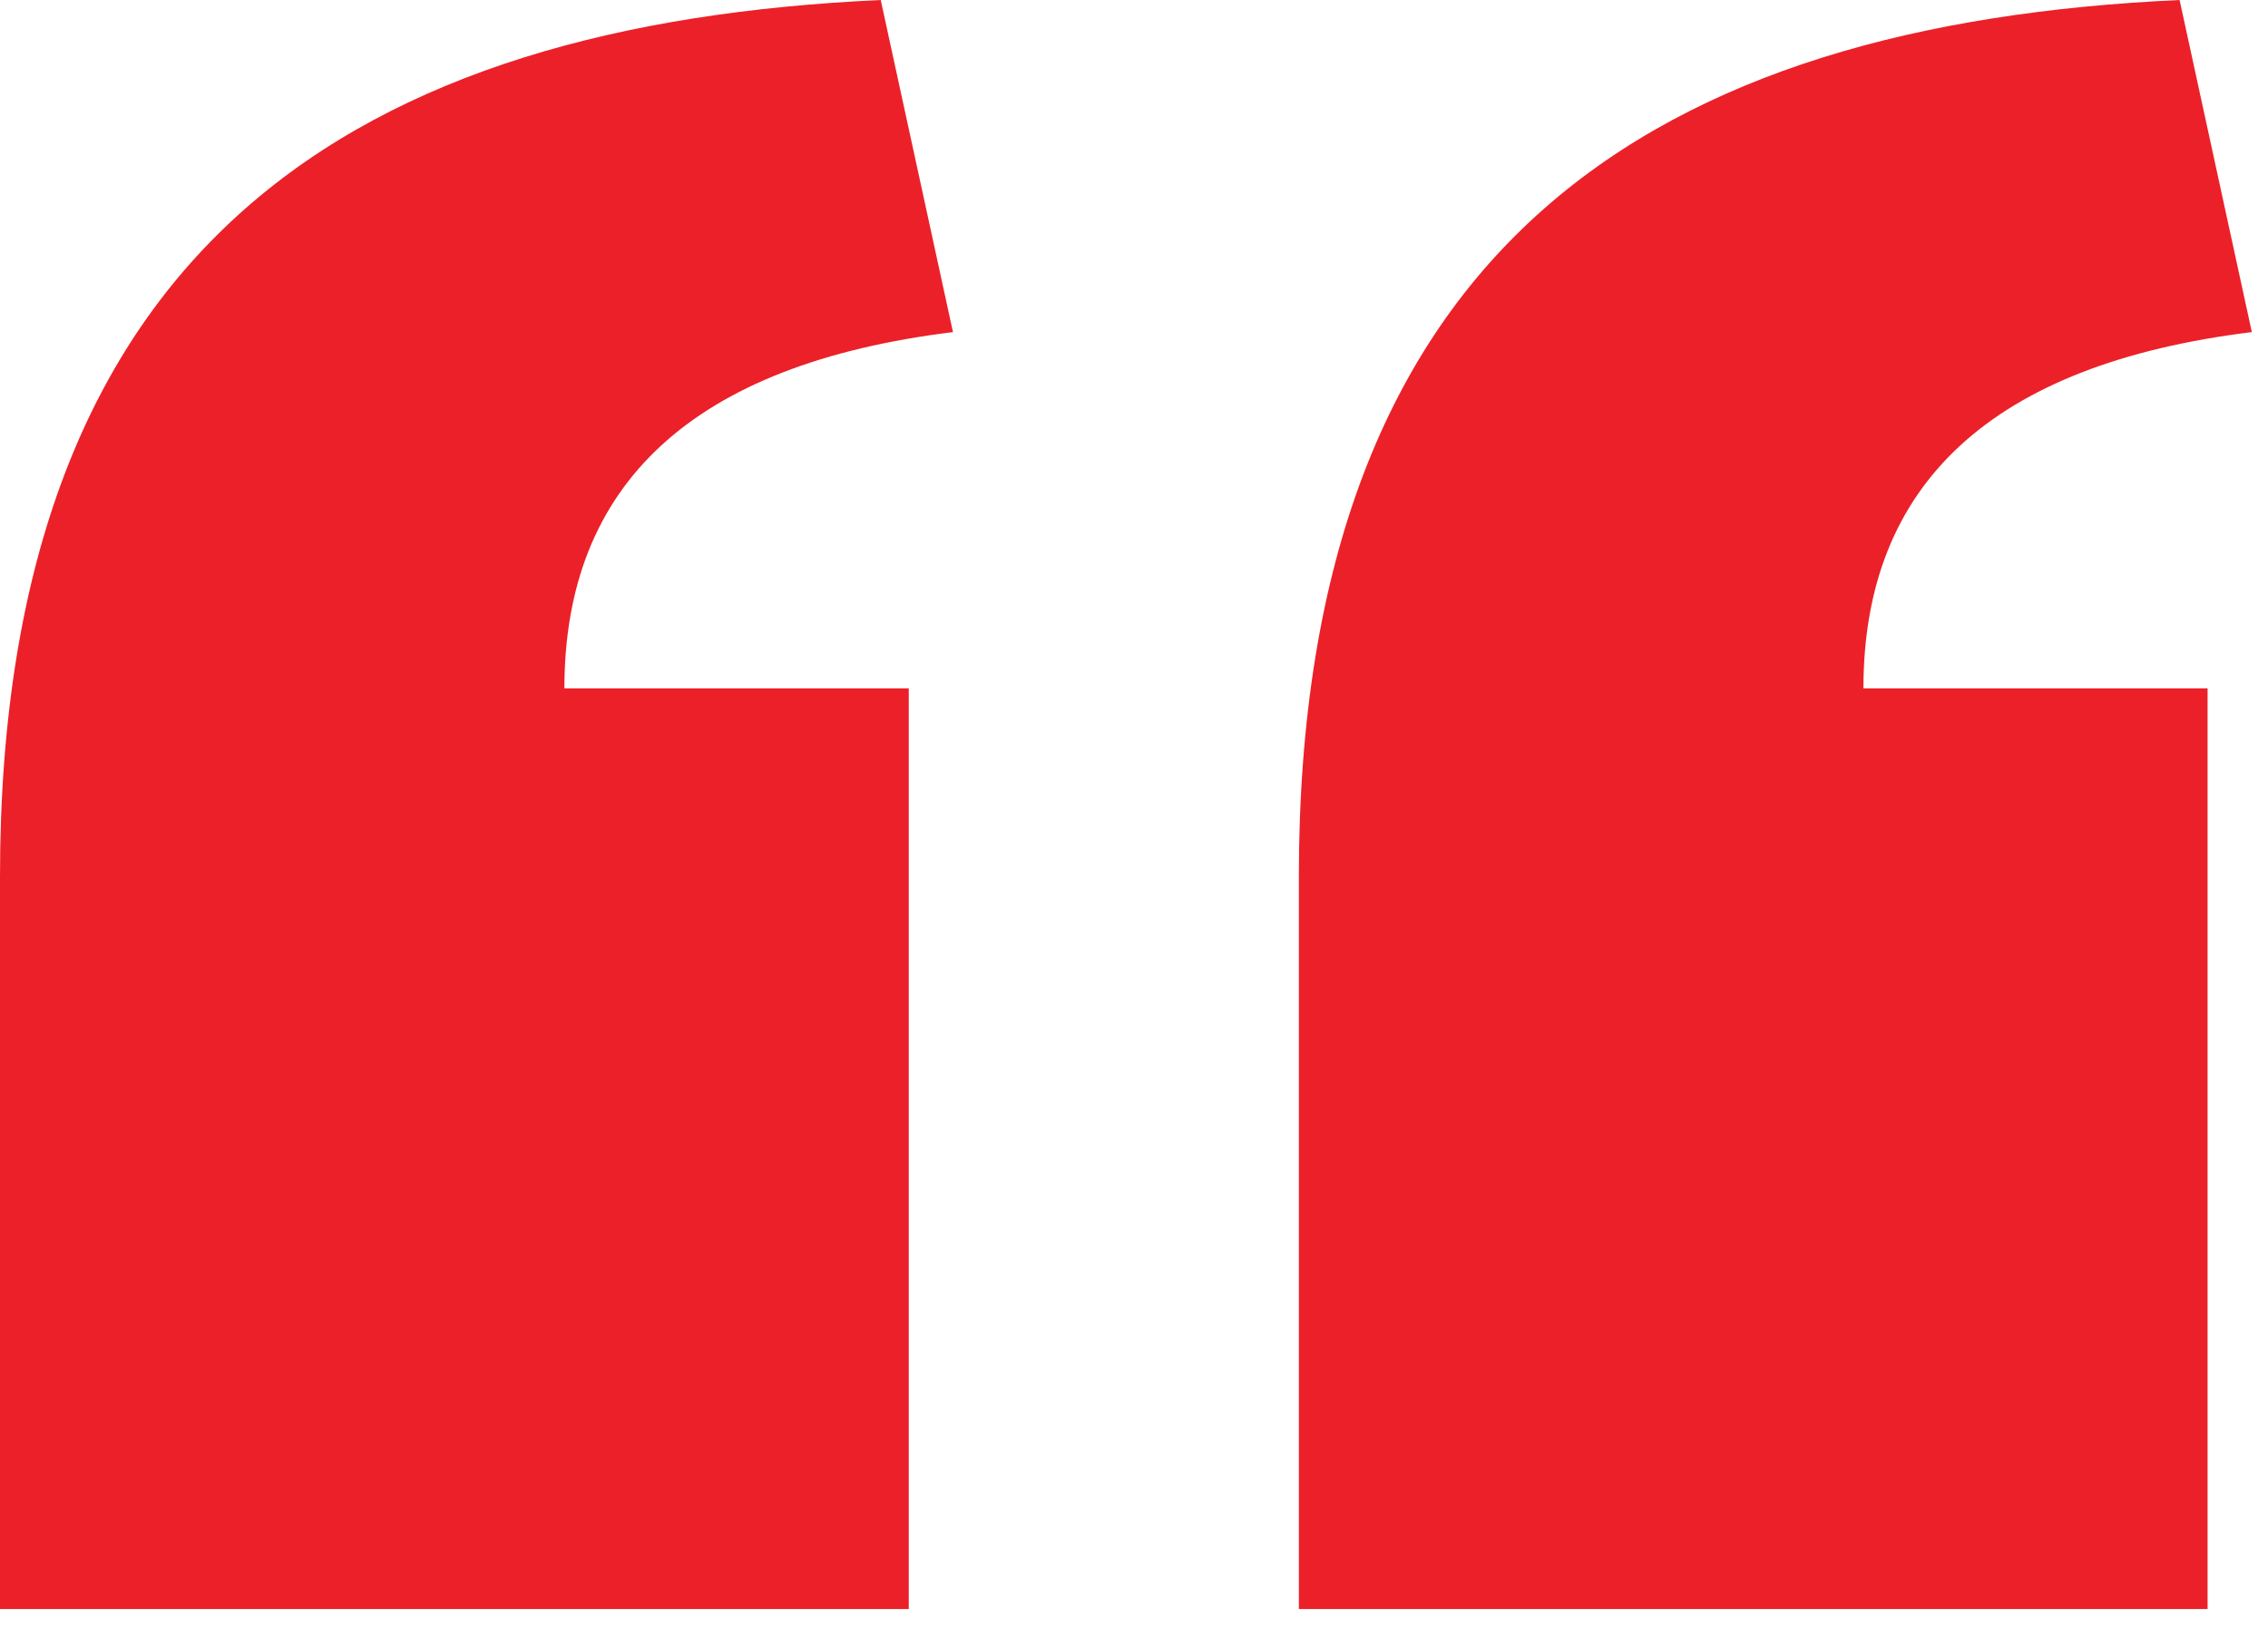 <svg width="55" height="40" viewBox="0 0 55 40" fill="none" xmlns="http://www.w3.org/2000/svg">
<path d="M54.608 8.055L52.856 0C40.242 0.578 31.498 5.826 31.498 21.26V39.026H53.535V16.697H45.189C45.189 11.745 48.297 8.832 54.608 8.055Z" fill="#EC2028"/>
<path d="M23.11 8.055L21.358 0C8.744 0.578 0 5.826 0 21.261V39.026H22.038V16.697H13.687C13.687 11.745 16.794 8.832 23.11 8.055Z" fill="#EC2028"/>
</svg>
